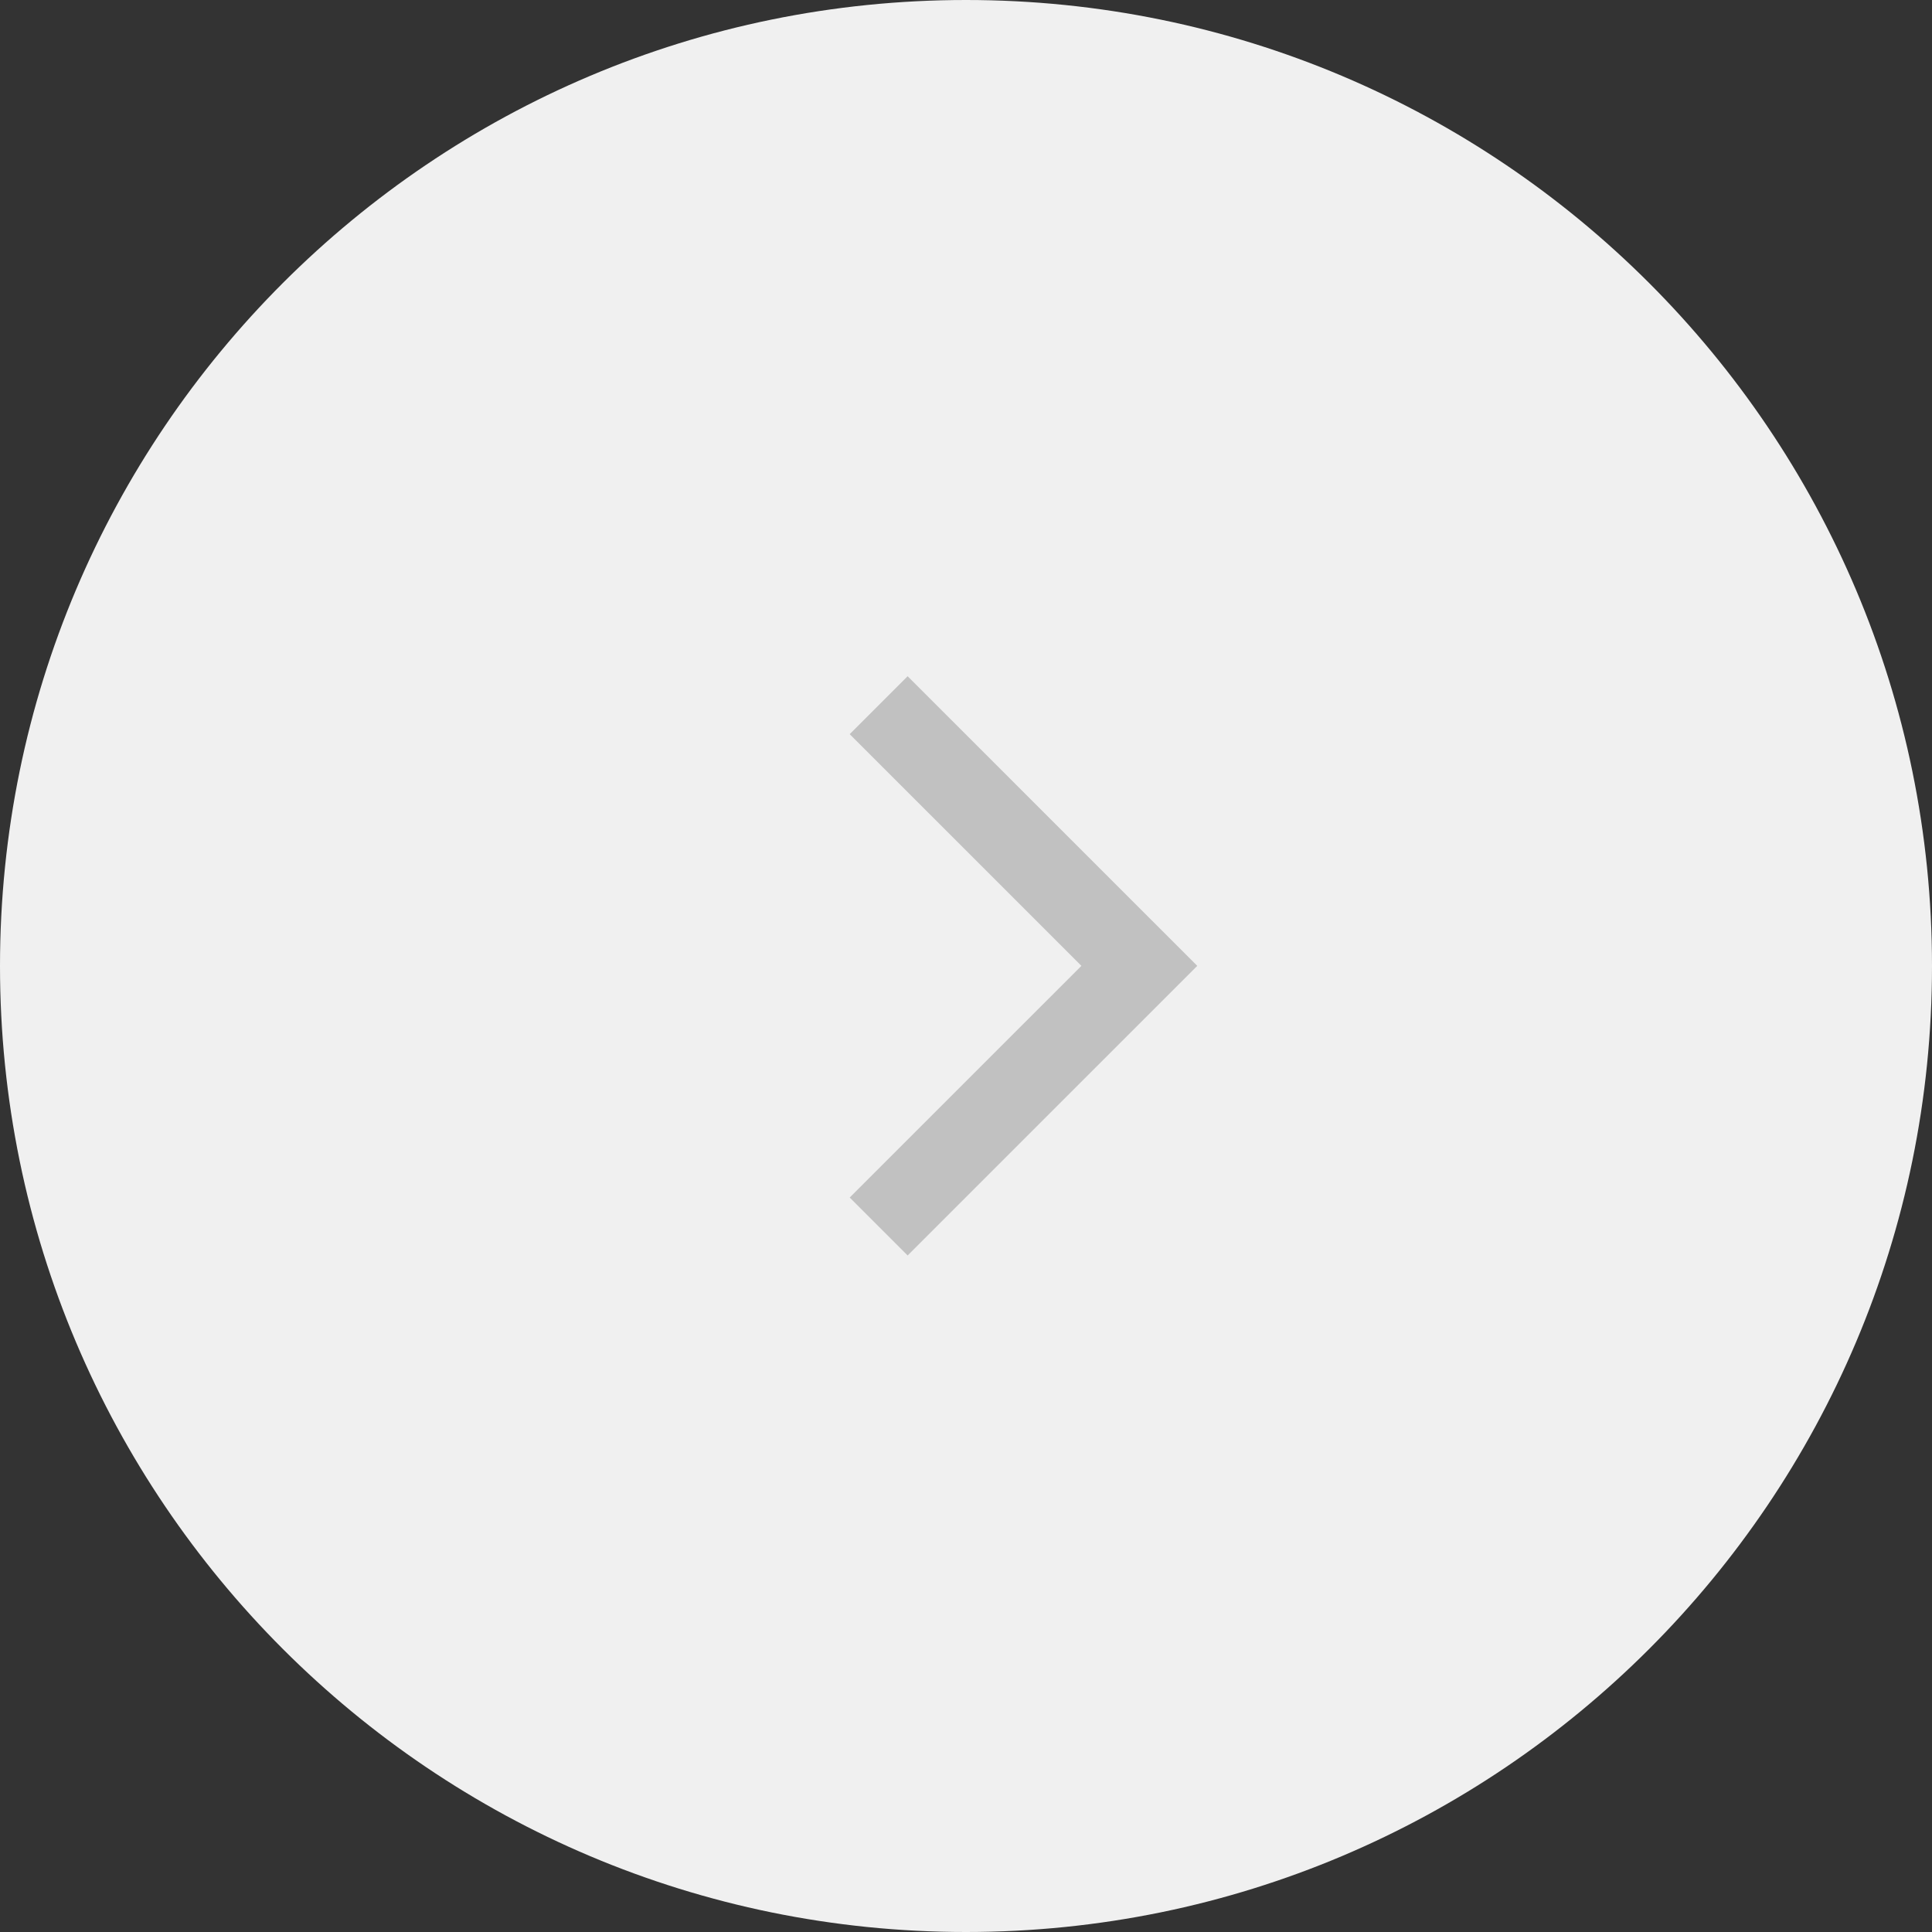 <svg width="64" height="64" viewBox="0 0 64 64" fill="none" xmlns="http://www.w3.org/2000/svg">
<rect x="0" y="0" width="64" height="64" fill="#333333" stroke="none"/>
<path d="M0 32C0 14.327 14.327 0 32 0C49.673 0 64 14.327 64 32C64 49.673 49.673 64 32 64C14.327 64 0 49.673 0 32Z" fill="#F0F0F0"/>
<path d="M39.661 31.995L30.066 22.401L28.147 24.32L35.823 31.995L28.147 39.67L30.066 41.589L39.661 31.995Z" fill="#C1C1C1"/>
</svg>
